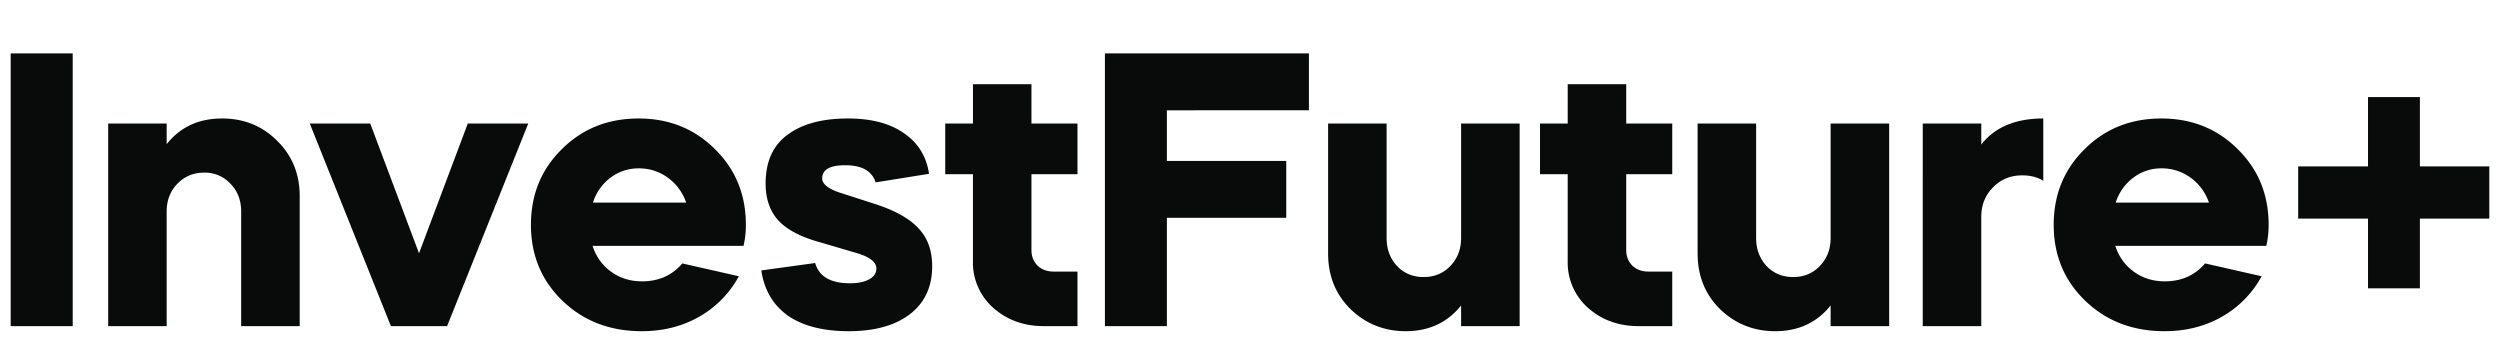 <svg width="117" height="16" viewBox="0 0 117 16" fill="none" xmlns="http://www.w3.org/2000/svg"><path d="M110.823 10.23h-3.268V7.789h3.268V4.542h2.428v3.246h3.249v2.443h-3.249v3.263h-2.428v-3.263zm-4.76 1.277h-7.065c.158.498.444.9.858 1.203.414.304.9.456 1.46.456.779 0 1.406-.28 1.881-.838l2.647.601a4.813 4.813 0 01-1.862 1.896c-.791.45-1.686.675-2.684.675-1.485 0-2.72-.474-3.706-1.422-.986-.948-1.479-2.133-1.479-3.555 0-1.41.481-2.59 1.443-3.538.961-.96 2.16-1.44 3.596-1.44 1.424 0 2.617.48 3.578 1.44.962.948 1.442 2.127 1.442 3.538 0 .34-.036.668-.109.984zm-7.047-2.024h4.363a2.37 2.37 0 00-.858-1.167 2.27 2.27 0 00-1.369-.437 2.14 2.14 0 00-1.314.437 2.31 2.31 0 00-.822 1.167zm-6.292-3.701v.984c.633-.814 1.6-1.221 2.902-1.221v2.917c-.267-.17-.596-.255-.985-.255-.548 0-1.005.188-1.37.565-.365.365-.547.827-.547 1.386v5.105h-2.739V5.782h2.739zm-13.276 6.09v-6.09h2.739v5.36c0 .523.164.96.493 1.313.328.34.742.51 1.241.51.5 0 .913-.17 1.242-.51.34-.352.51-.79.51-1.313v-5.36h2.74v9.48h-2.74v-.965c-.644.802-1.508 1.203-2.592 1.203-1.01 0-1.874-.347-2.592-1.04-.694-.692-1.04-1.555-1.04-2.588zm-7.375-3.72v-2.37h1.296V3.94h2.738v1.842h2.154v2.37h-2.154v3.556c0 .291.098.534.292.729.195.182.445.273.749.273h1.113v2.553h-1.57c-.937 0-1.728-.286-2.373-.857a2.832 2.832 0 01-.95-2.17V8.152h-1.295zm-9.917 3.72v-6.09h2.738v5.36c0 .523.164.96.493 1.313.328.34.742.51 1.241.51.5 0 .913-.17 1.242-.51.34-.352.51-.79.51-1.313v-5.36h2.74v9.48h-2.74v-.965c-.644.802-1.508 1.203-2.592 1.203-1.01 0-1.874-.347-2.592-1.04-.694-.692-1.04-1.555-1.04-2.588zM51.709 2.5h9.548v2.662H54.61v2.37h5.587v2.662H54.61v5.069h-2.9V2.5zm-7.472 5.652v-2.37h1.297V3.94h2.738v1.842h2.154v2.37h-2.154v3.556c0 .291.098.534.292.729.195.182.444.273.749.273h1.113v2.553h-1.57c-.937 0-1.728-.286-2.373-.857a2.832 2.832 0 01-.95-2.17V8.152h-1.296zm-.757-.018l-2.501.401c-.17-.535-.645-.802-1.424-.802-.718 0-1.077.206-1.077.62 0 .243.25.456.748.638l1.698.547c.95.304 1.637.687 2.063 1.149.426.45.639 1.039.639 1.768 0 .973-.353 1.726-1.059 2.261-.694.523-1.643.784-2.848.784-1.193 0-2.142-.243-2.848-.73-.694-.498-1.108-1.203-1.241-2.114l2.519-.347c.183.632.724.948 1.625.948.377 0 .675-.06.894-.182.232-.121.347-.292.347-.51 0-.304-.316-.547-.95-.73l-1.733-.51c-.877-.243-1.516-.584-1.917-1.021-.39-.438-.584-1.01-.584-1.714 0-1.021.34-1.78 1.022-2.28.681-.51 1.625-.765 2.83-.765 1.095 0 1.971.23 2.628.693.658.45 1.047 1.082 1.169 1.896zm-8.682 3.373h-7.065c.158.498.444.9.858 1.203.413.304.9.456 1.46.456.78 0 1.406-.28 1.88-.838l2.648.601a4.812 4.812 0 01-1.862 1.896c-.792.45-1.686.675-2.684.675-1.485 0-2.72-.474-3.706-1.422-.986-.948-1.479-2.133-1.479-3.555 0-1.41.48-2.59 1.442-3.538.962-.96 2.16-1.44 3.597-1.44 1.424 0 2.617.48 3.578 1.44.961.948 1.442 2.127 1.442 3.538 0 .34-.036.668-.11.984zM27.75 9.483h4.363a2.375 2.375 0 00-.858-1.167 2.271 2.271 0 00-1.37-.437c-.486 0-.924.146-1.314.437a2.31 2.31 0 00-.821 1.167zm-9.455 5.78l-3.797-9.481h2.83l2.282 6.071 2.282-6.071h2.83l-3.798 9.48h-2.629zm-13.232 0V5.782H7.8v.966c.633-.802 1.497-1.203 2.592-1.203 1.023 0 1.88.346 2.574 1.04.706.692 1.06 1.555 1.06 2.588v6.09h-2.739v-5.36c0-.523-.164-.955-.493-1.295a1.625 1.625 0 00-1.241-.529c-.5 0-.92.177-1.26.529-.329.34-.493.772-.493 1.295v5.36H5.063zm-1.66 0H.5V2.5h2.903v12.763z" fill="#090A0A"/></svg>